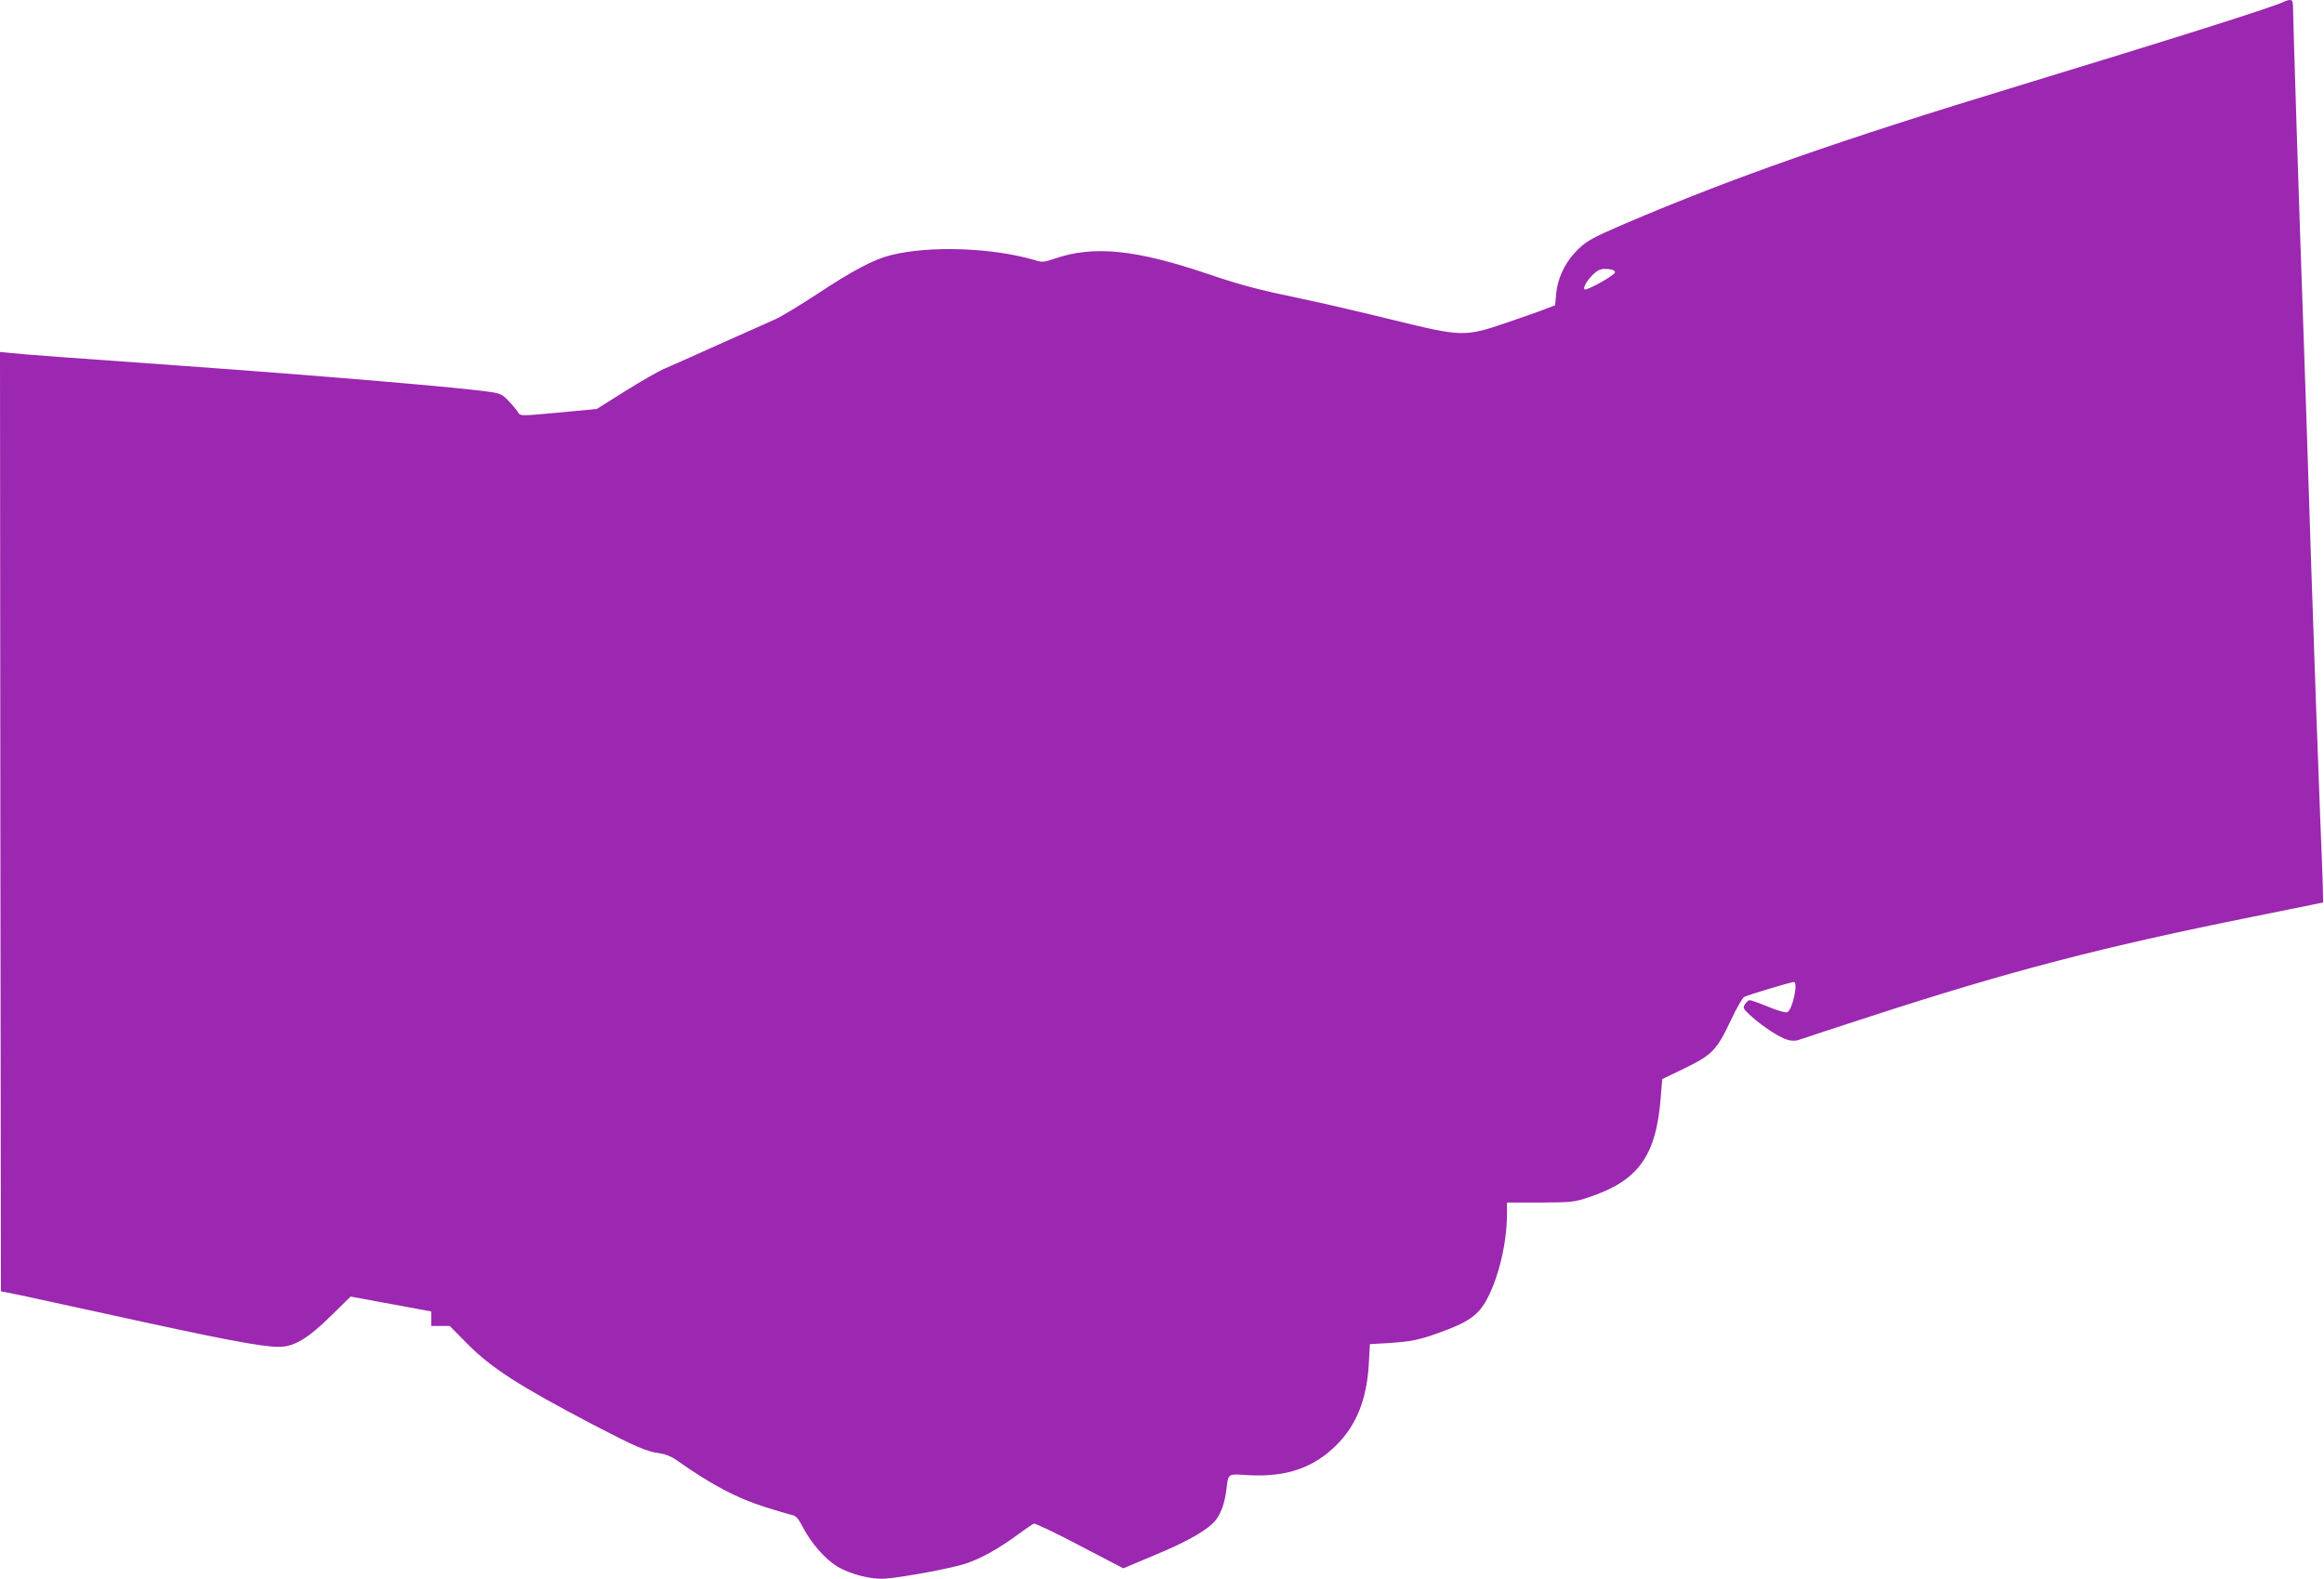 <?xml version="1.0" standalone="no"?>
<!DOCTYPE svg PUBLIC "-//W3C//DTD SVG 20010904//EN"
 "http://www.w3.org/TR/2001/REC-SVG-20010904/DTD/svg10.dtd">
<svg version="1.0" xmlns="http://www.w3.org/2000/svg"
 width="1280pt" height="870pt" viewBox="0 0 1280 870"
 preserveAspectRatio="xMidYMid meet">
<g transform="translate(0,870) scale(0.1,-0.1)"
fill="#9c27b0" stroke="none">
<path d="M12580 8691 c-40 -24 -620 -207 -1470 -466 -980 -298 -1567 -504
-2157 -756 -195 -84 -223 -100 -281 -163 -57 -62 -94 -145 -101 -225 l-6 -63
-50 -19 c-27 -11 -124 -45 -215 -76 -234 -80 -246 -79 -630 15 -162 40 -389
93 -505 117 -231 48 -330 74 -510 135 -398 135 -629 159 -844 86 -61 -21 -71
-22 -112 -9 -233 69 -580 81 -794 27 -94 -24 -206 -83 -400 -211 -99 -65 -205
-129 -235 -142 -30 -13 -167 -74 -305 -136 -137 -62 -275 -123 -305 -136 -30
-12 -127 -68 -214 -122 l-159 -100 -211 -20 c-204 -19 -211 -19 -221 -1 -5 10
-28 38 -50 61 -35 38 -47 45 -100 53 -155 24 -912 88 -1705 145 -595 42 -892
64 -948 71 l-52 5 2 -2587 3 -2588 115 -23 c63 -14 268 -58 455 -99 640 -141
864 -184 961 -184 84 0 160 46 287 171 l108 106 72 -13 c40 -8 140 -26 222
-41 l150 -28 0 -40 0 -40 51 0 51 0 94 -95 c135 -137 286 -234 702 -452 229
-119 288 -145 360 -154 29 -4 65 -18 90 -36 203 -142 328 -208 492 -261 61
-19 125 -38 142 -42 28 -5 38 -17 68 -74 45 -85 120 -170 185 -210 70 -43 190
-74 265 -68 103 8 366 57 444 83 85 28 184 84 289 161 40 30 79 56 86 59 7 3
121 -51 253 -121 l240 -125 178 75 c182 75 298 143 335 196 27 37 46 93 54
159 13 97 3 90 124 83 207 -11 356 40 483 166 110 110 167 252 178 446 l6 110
105 6 c119 8 166 17 271 55 169 60 223 99 271 191 64 121 108 311 108 463 l0
65 182 0 c174 1 187 2 268 29 274 91 372 227 397 551 l8 100 126 61 c151 74
174 98 254 267 30 64 62 120 72 125 21 11 257 82 273 82 26 0 -8 -156 -37
-167 -8 -3 -55 10 -105 31 -49 20 -94 36 -101 36 -7 0 -18 -10 -26 -22 -13
-21 -11 -25 35 -67 63 -57 157 -118 201 -130 22 -6 44 -6 60 0 14 5 192 64
396 130 769 250 1267 380 2107 549 l385 78 -1 58 c0 33 -8 241 -17 464 -9 223
-30 817 -47 1320 -16 503 -34 1050 -40 1215 -27 763 -60 1793 -60 1851 0 54
-3 64 -17 64 -10 0 -25 -5 -33 -9z m-3685 -1491 c0 -16 -154 -102 -167 -94
-13 8 19 59 53 88 25 22 40 26 73 24 28 -2 41 -8 41 -18z"/>
</g>
</svg>
